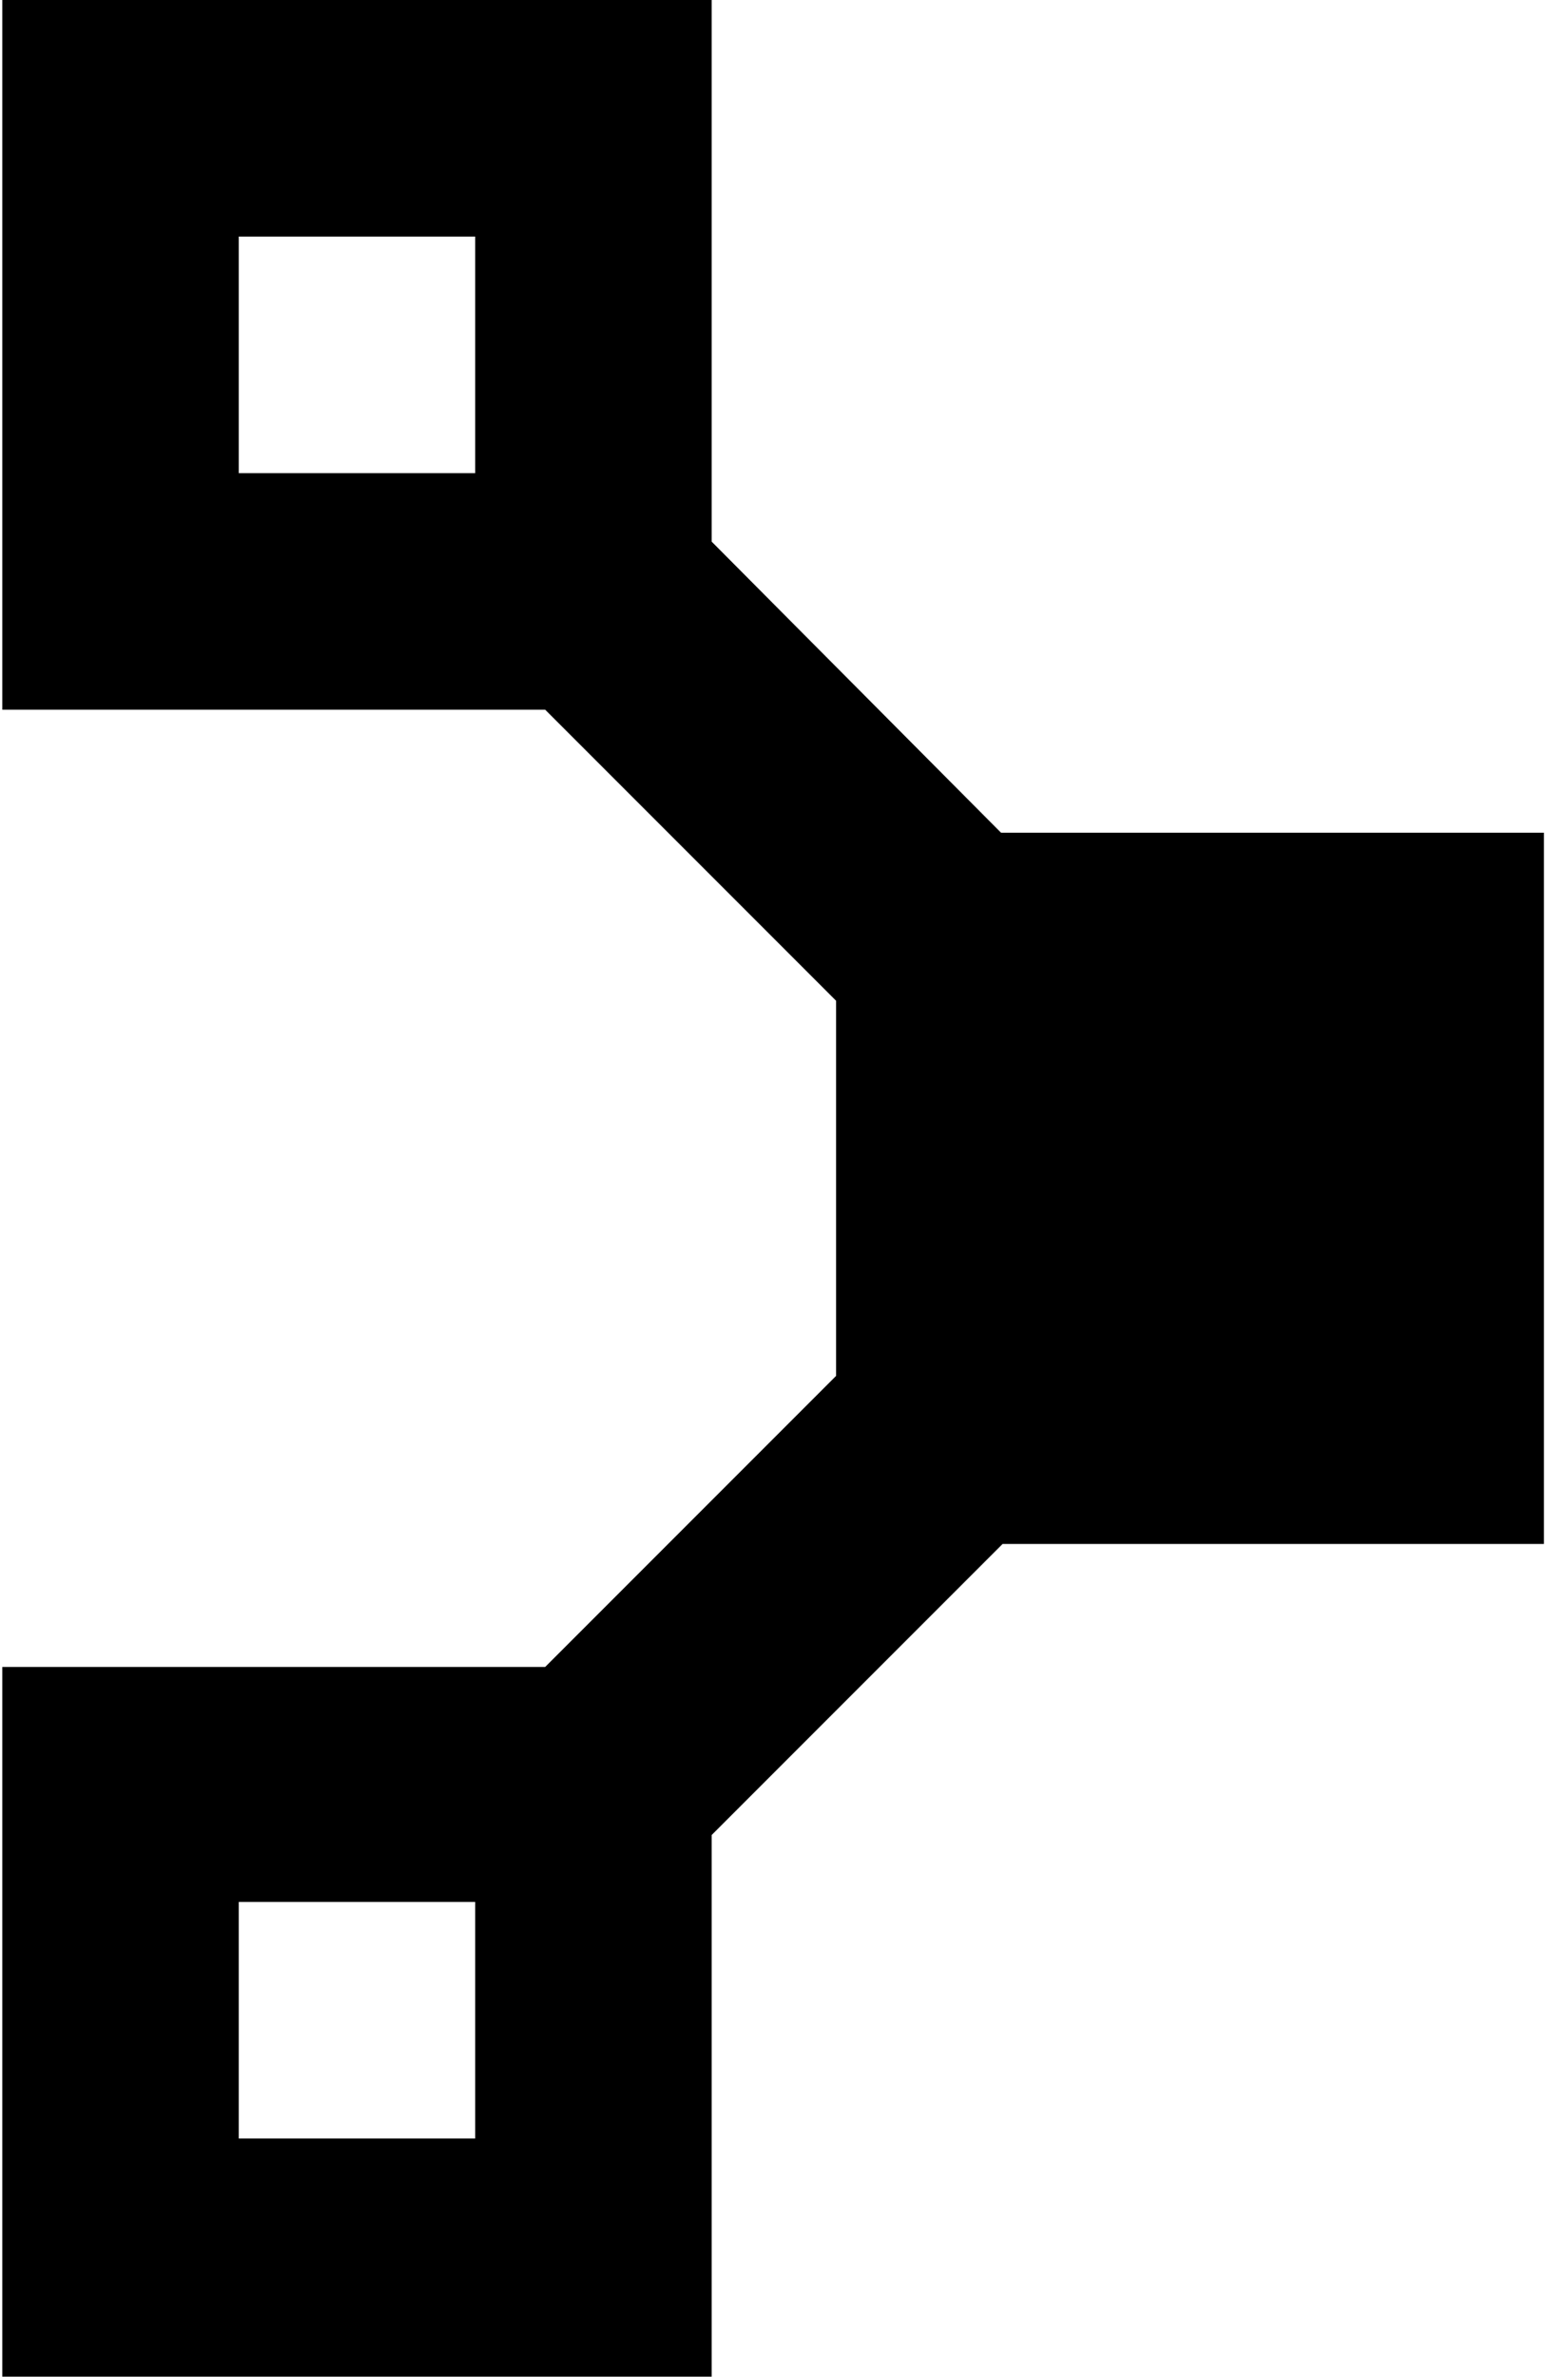 <svg width="66" height="100" viewBox="0 0 66 100" fill="none" xmlns="http://www.w3.org/2000/svg">
<path d="M64.987 64.891V35.032H42.134L29.955 22.787V0H0.096V29.859H22.948L35.193 42.104V57.885L22.948 70.13H0.096V99.989H29.955V77.202L42.2 64.957H64.987V64.891ZM10.049 9.953H20.002V19.906H10.049V9.953ZM20.002 89.97H10.049V80.017H20.002V89.97Z" fill="black"/>
</svg>
